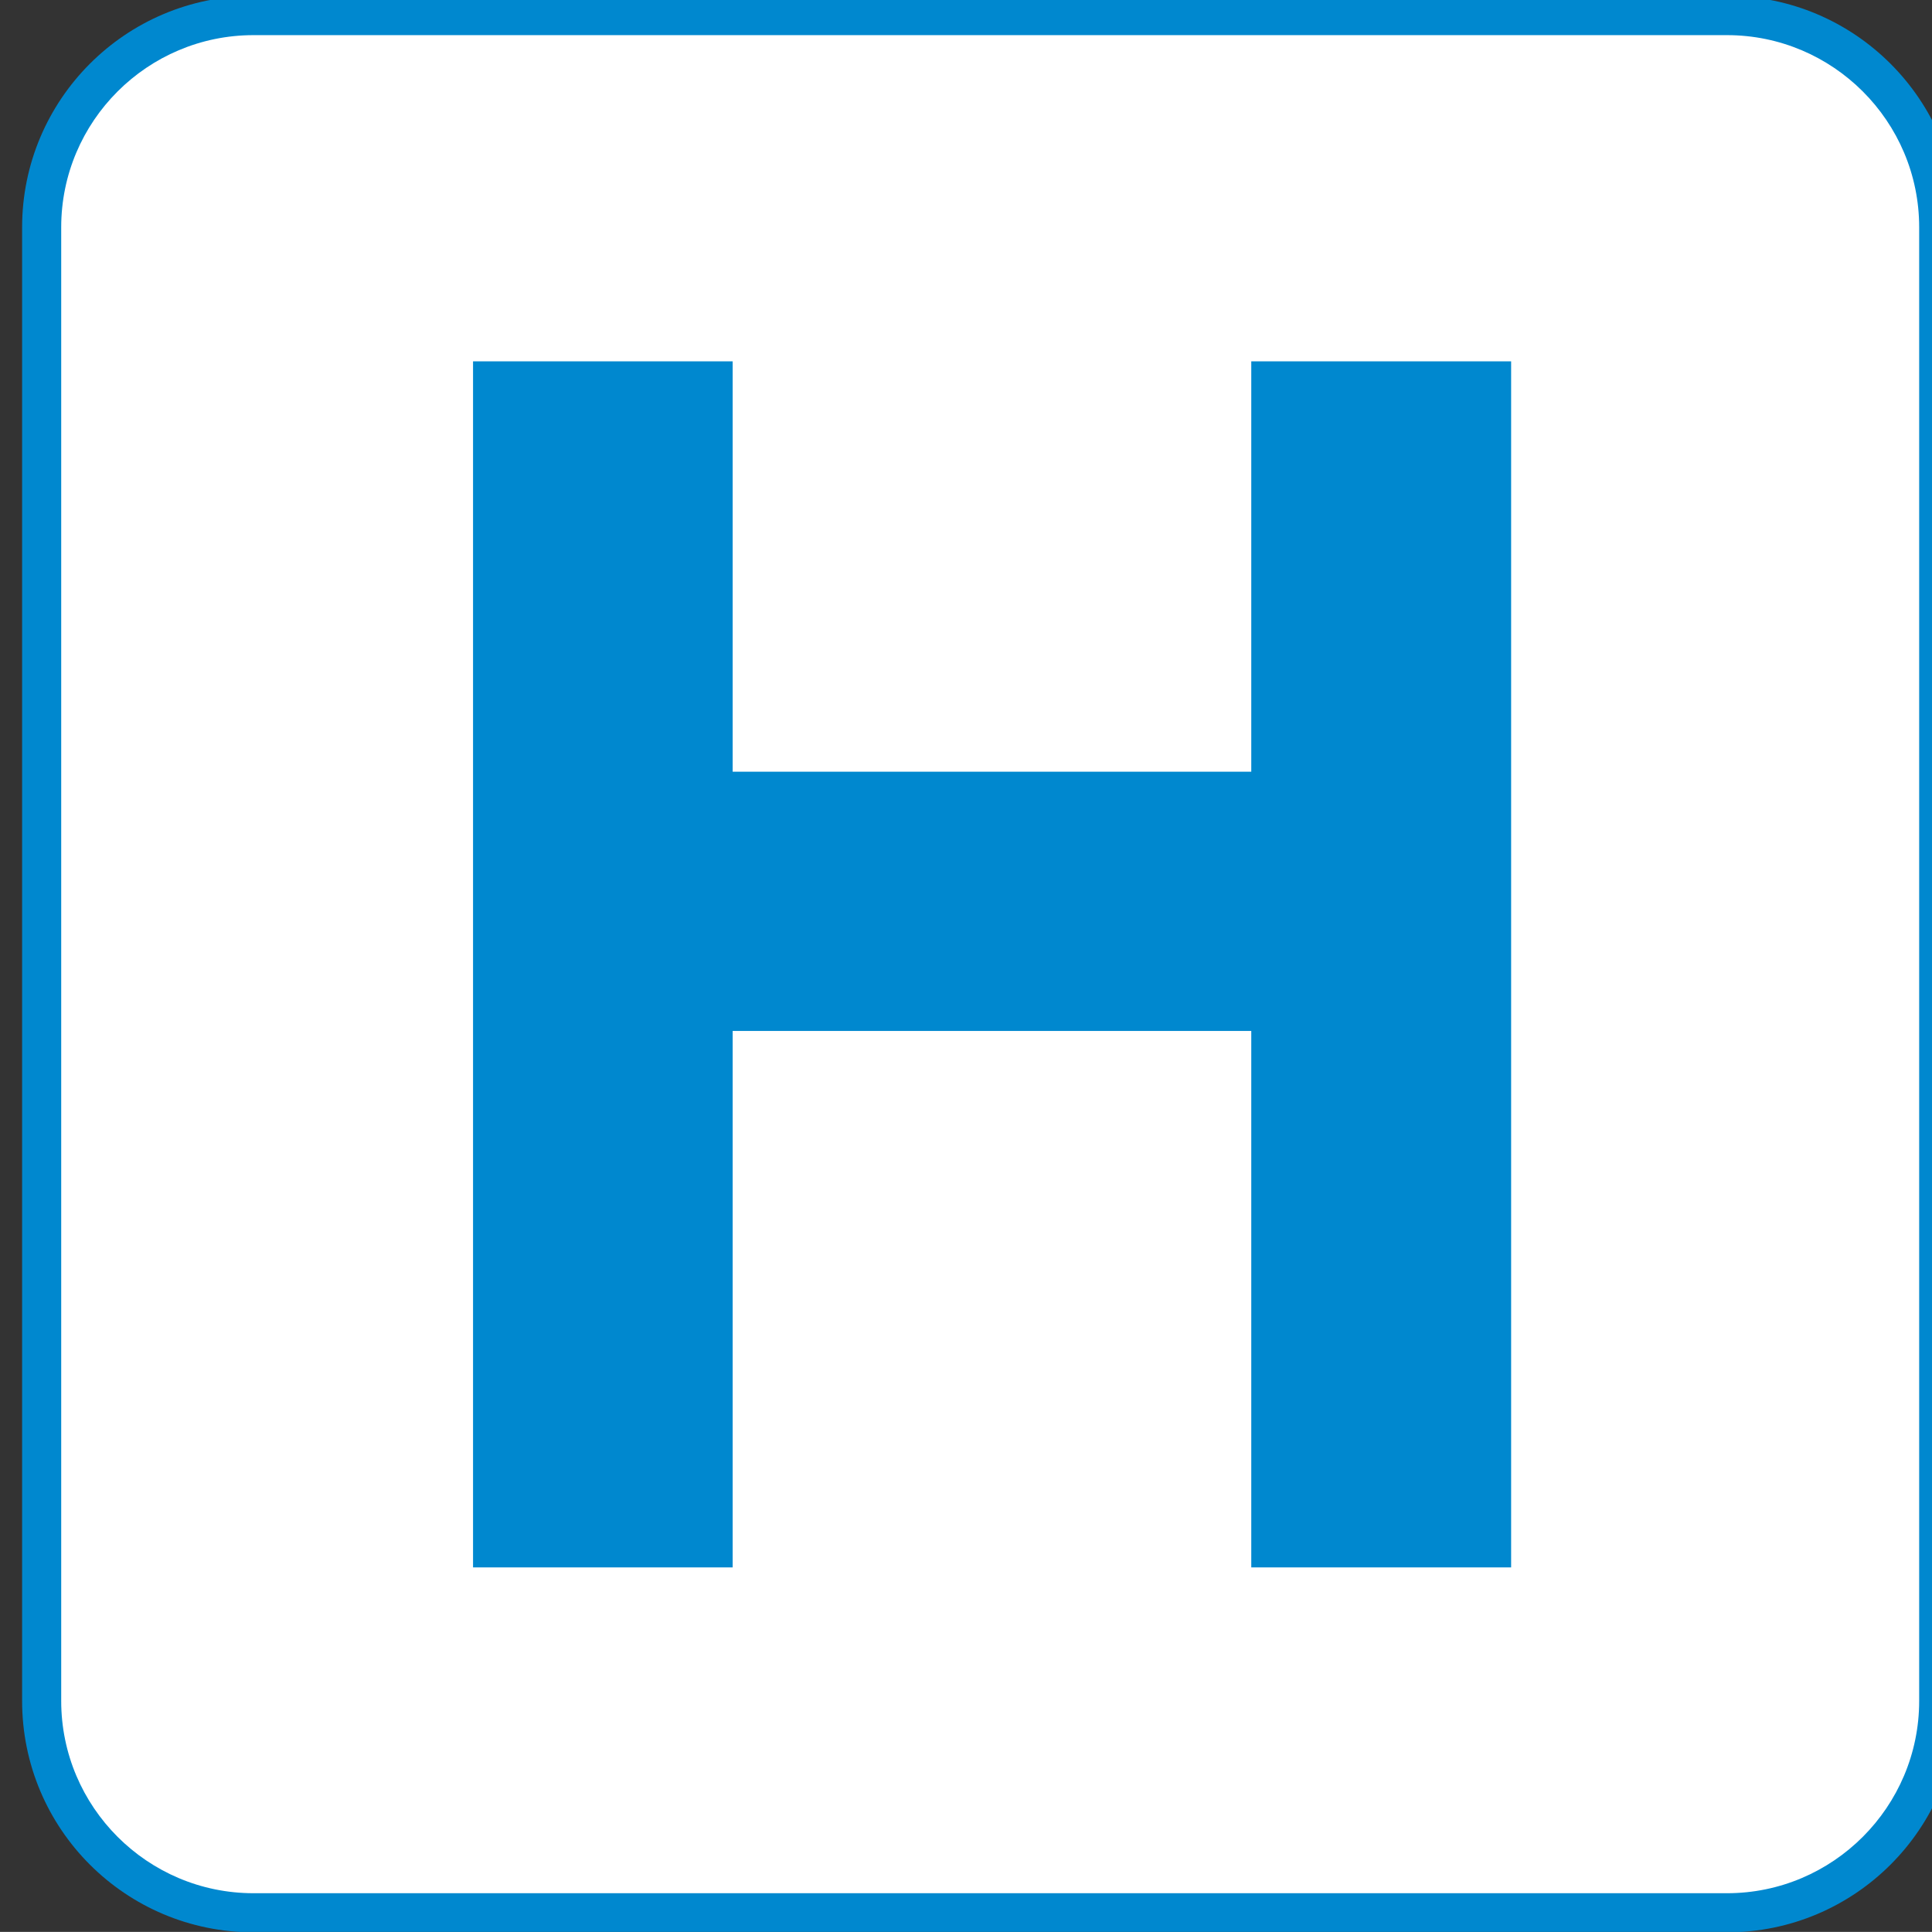 <?xml version="1.0" encoding="iso-8859-1"?>
<!-- Generator: Adobe Illustrator 13.0.2, SVG Export Plug-In . SVG Version: 6.00 Build 14948)  -->
<!DOCTYPE svg PUBLIC "-//W3C//DTD SVG 1.1//EN" "http://www.w3.org/Graphics/SVG/1.1/DTD/svg11.dtd">
<svg version="1.1" id="Layer_1" xmlns="http://www.w3.org/2000/svg" xmlns:xlink="http://www.w3.org/1999/xlink" x="0px" y="0px"
	 width="123.547px" height="123.539px" viewBox="-0.258 -0.548 123.547 123.539"
	 style="enable-background:new -0.258 -0.548 123.547 123.539;" xml:space="preserve">
<rect x="-0.258" y="-0.548" width="123.547" height="123.539" fill="#333333" stroke="none"/>
<g>
	<path style="fill:#FFFFFF;" d="M15.914,1.949c-6.758,0-12.258,5.492-12.258,12.25v94.023c0,6.781,5.5,12.273,12.258,12.273h94.023
		c6.75,0,12.25-5.492,12.25-12.273V14.199c0-6.758-5.5-12.25-12.25-12.25H15.914z"/>
	<path style="fill:#0088CF;" d="M110.18,123.02c8.164,0,14.797-6.617,14.797-14.797V13.988c0-8.156-6.633-14.797-14.797-14.797
		H15.953c-8.18,0-14.797,6.641-14.797,14.797v94.234c0,8.18,6.617,14.797,14.797,14.797H110.18z"/>
	<path style="fill:#FFFFFF;" d="M15.953,1.699c-6.781,0-12.297,5.508-12.297,12.289v94.234c0,6.781,5.516,12.297,12.297,12.297
		h94.227c6.773,0,12.289-5.516,12.289-12.297V13.988c0-6.781-5.516-12.289-12.289-12.289H15.953z"/>
	<polygon style="fill:#0088CF;" points="79.758,22.559 79.758,48.801 46.594,48.801 46.594,22.559 29.992,22.559 29.992,99.684 
		46.594,99.684 46.594,65.379 79.758,65.379 79.758,99.684 96.375,99.684 96.375,22.559 	"/>
</g>
</svg>
